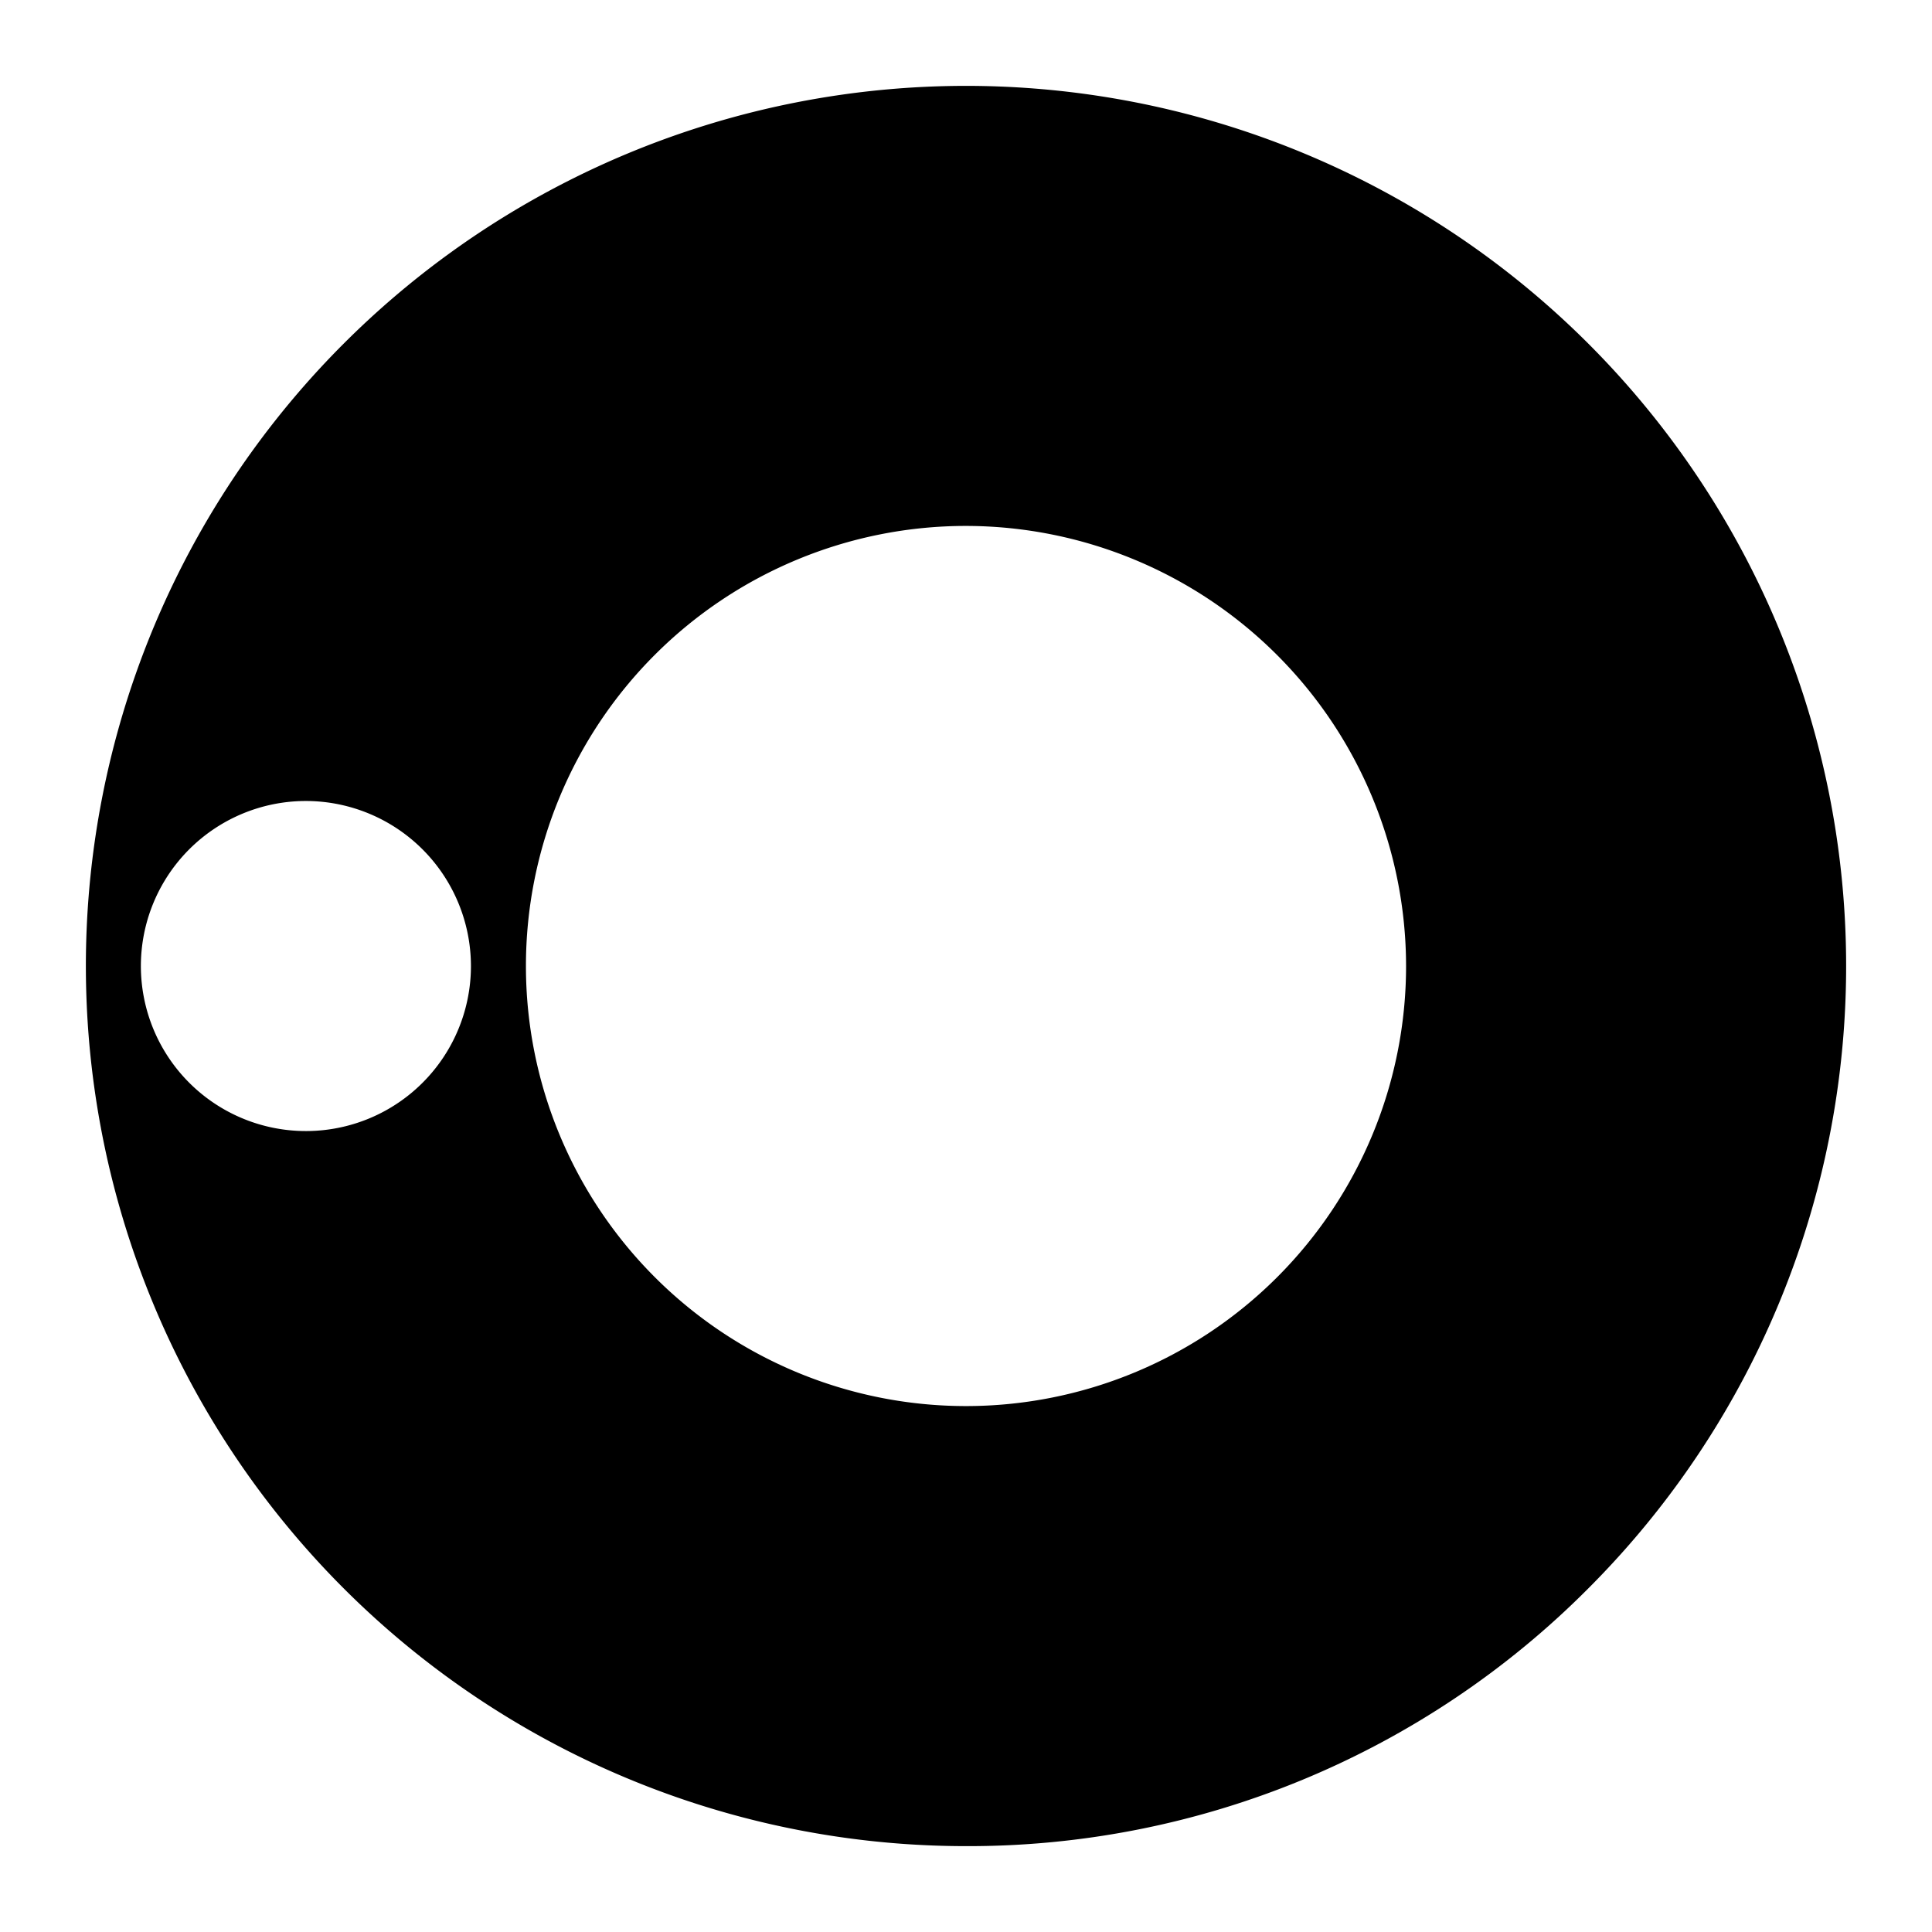 <svg xmlns="http://www.w3.org/2000/svg" width="360" height="360" viewBox="0 0 360 360"><rect width="360" height="360" fill="#fff"/><g transform="translate(16 16)"><path d="M164,328A164,164,0,0,1,48.034,48.037,164,164,0,0,1,279.967,279.967,162.921,162.921,0,0,1,164,328Zm0-246A82,82,0,1,0,246,164,82.094,82.094,0,0,0,164,82ZM41,133.254A30.751,30.751,0,1,0,71.753,164,30.782,30.782,0,0,0,41,133.254Z" transform="translate(0 0)"/></g></svg>